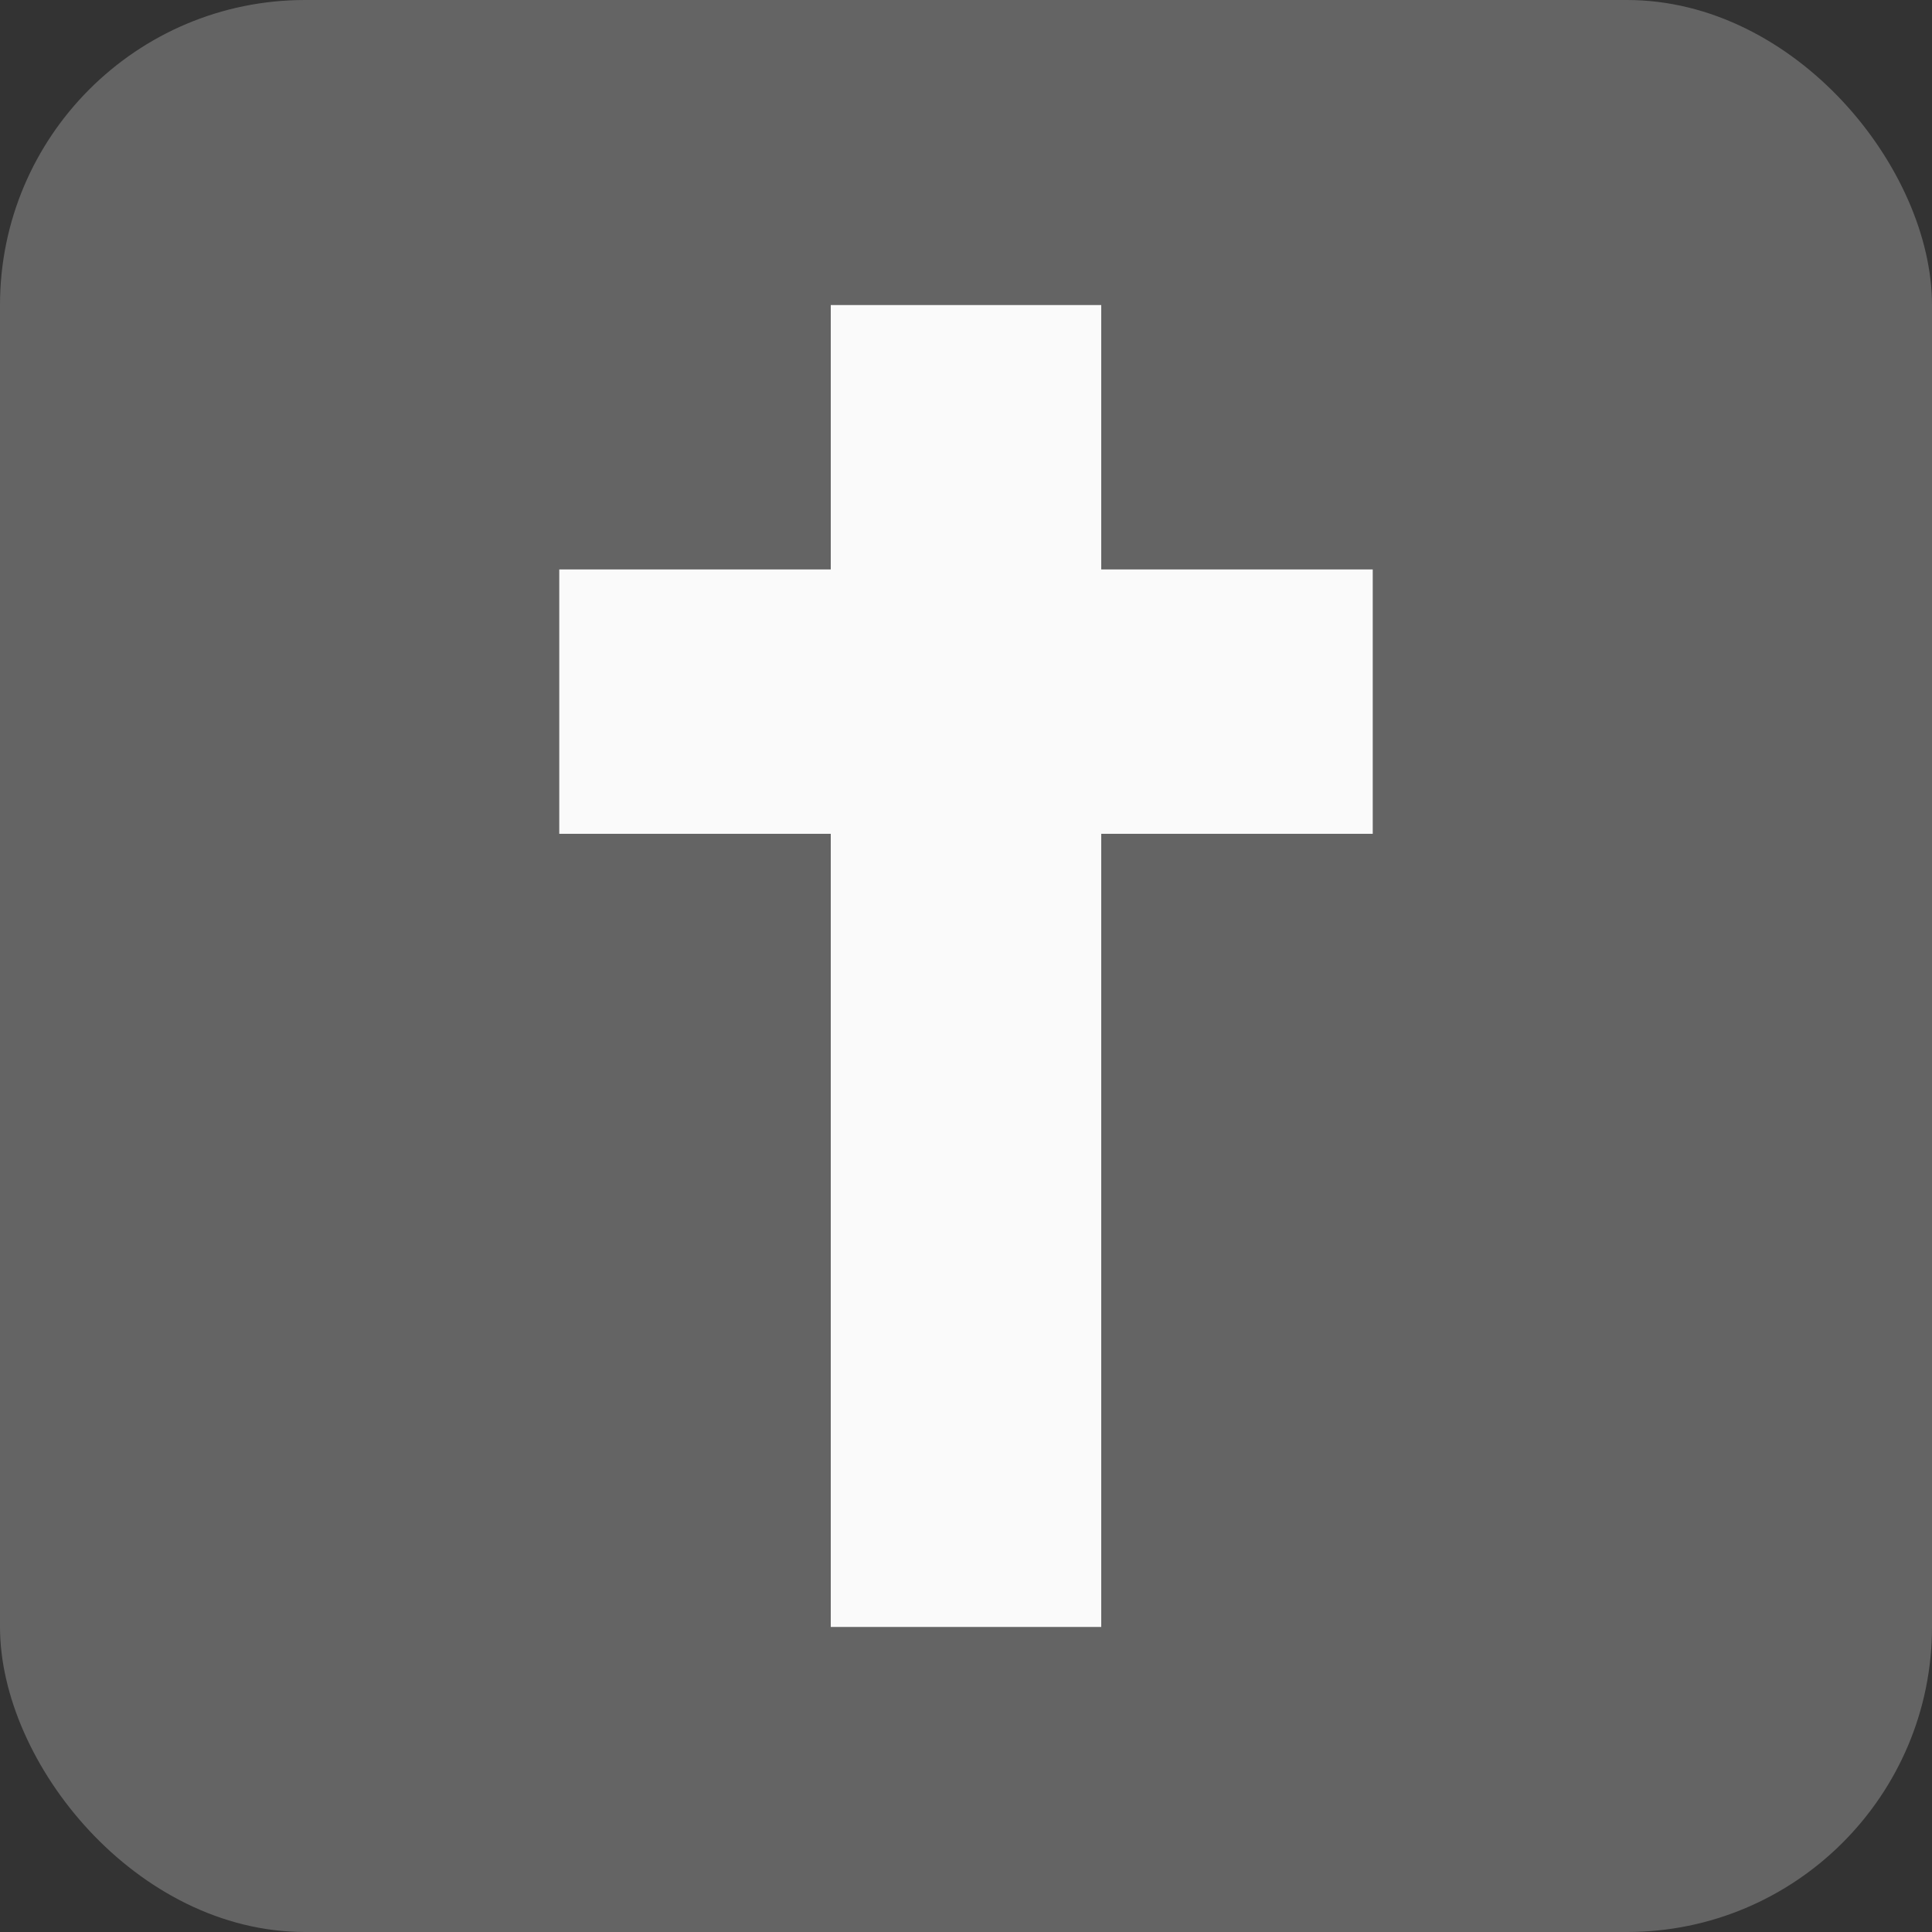 <?xml version="1.0" encoding="utf-8"?>
<!DOCTYPE svg PUBLIC "-//W3C//DTD SVG 1.1//EN" "http://www.w3.org/Graphics/SVG/1.1/DTD/svg11.dtd">
<svg version="1.1" id="friedhof-icon" role="img" aria-labelledby="title desc" 
	 xmlns="http://www.w3.org/2000/svg" xmlns:xlink="http://www.w3.org/1999/xlink" 
	 viewBox="0 0 19 19" preserveAspectRatio="xMidYMid meet" style="enable-background:new 0 0 19 19;" xml:space="preserve">
<rect x="0" y="0" width="19" height="19" fill="#333333" stroke="none"/>
<title id="title">Friedhof</title>
<desc id="desc">An dieser Stelle befindet sich ein Friedhof.</desc>
<style type="text/css">
<![CDATA[
    .background{fill-rule:evenodd;clip-rule:evenodd;fill:#646464;}
	.icon-friedhof{fill:#FAFAFA;}
]]>
</style>
<rect role="presentation" id="background" class="background" x="0" y="0" rx="3" ry="3" width="19" height="19" />
<polygon role="presentation" id="icon-friedhof" class="icon-friedhof" points="13.5,5.6 10.83,5.6 10.83,3 8.17,3 8.17,5.6 5.5,5.6 5.5,8.2 8.17,8.2 8.17,16 10.83,16 10.83,8.2 
	13.5,8.2 "/>
</svg>
